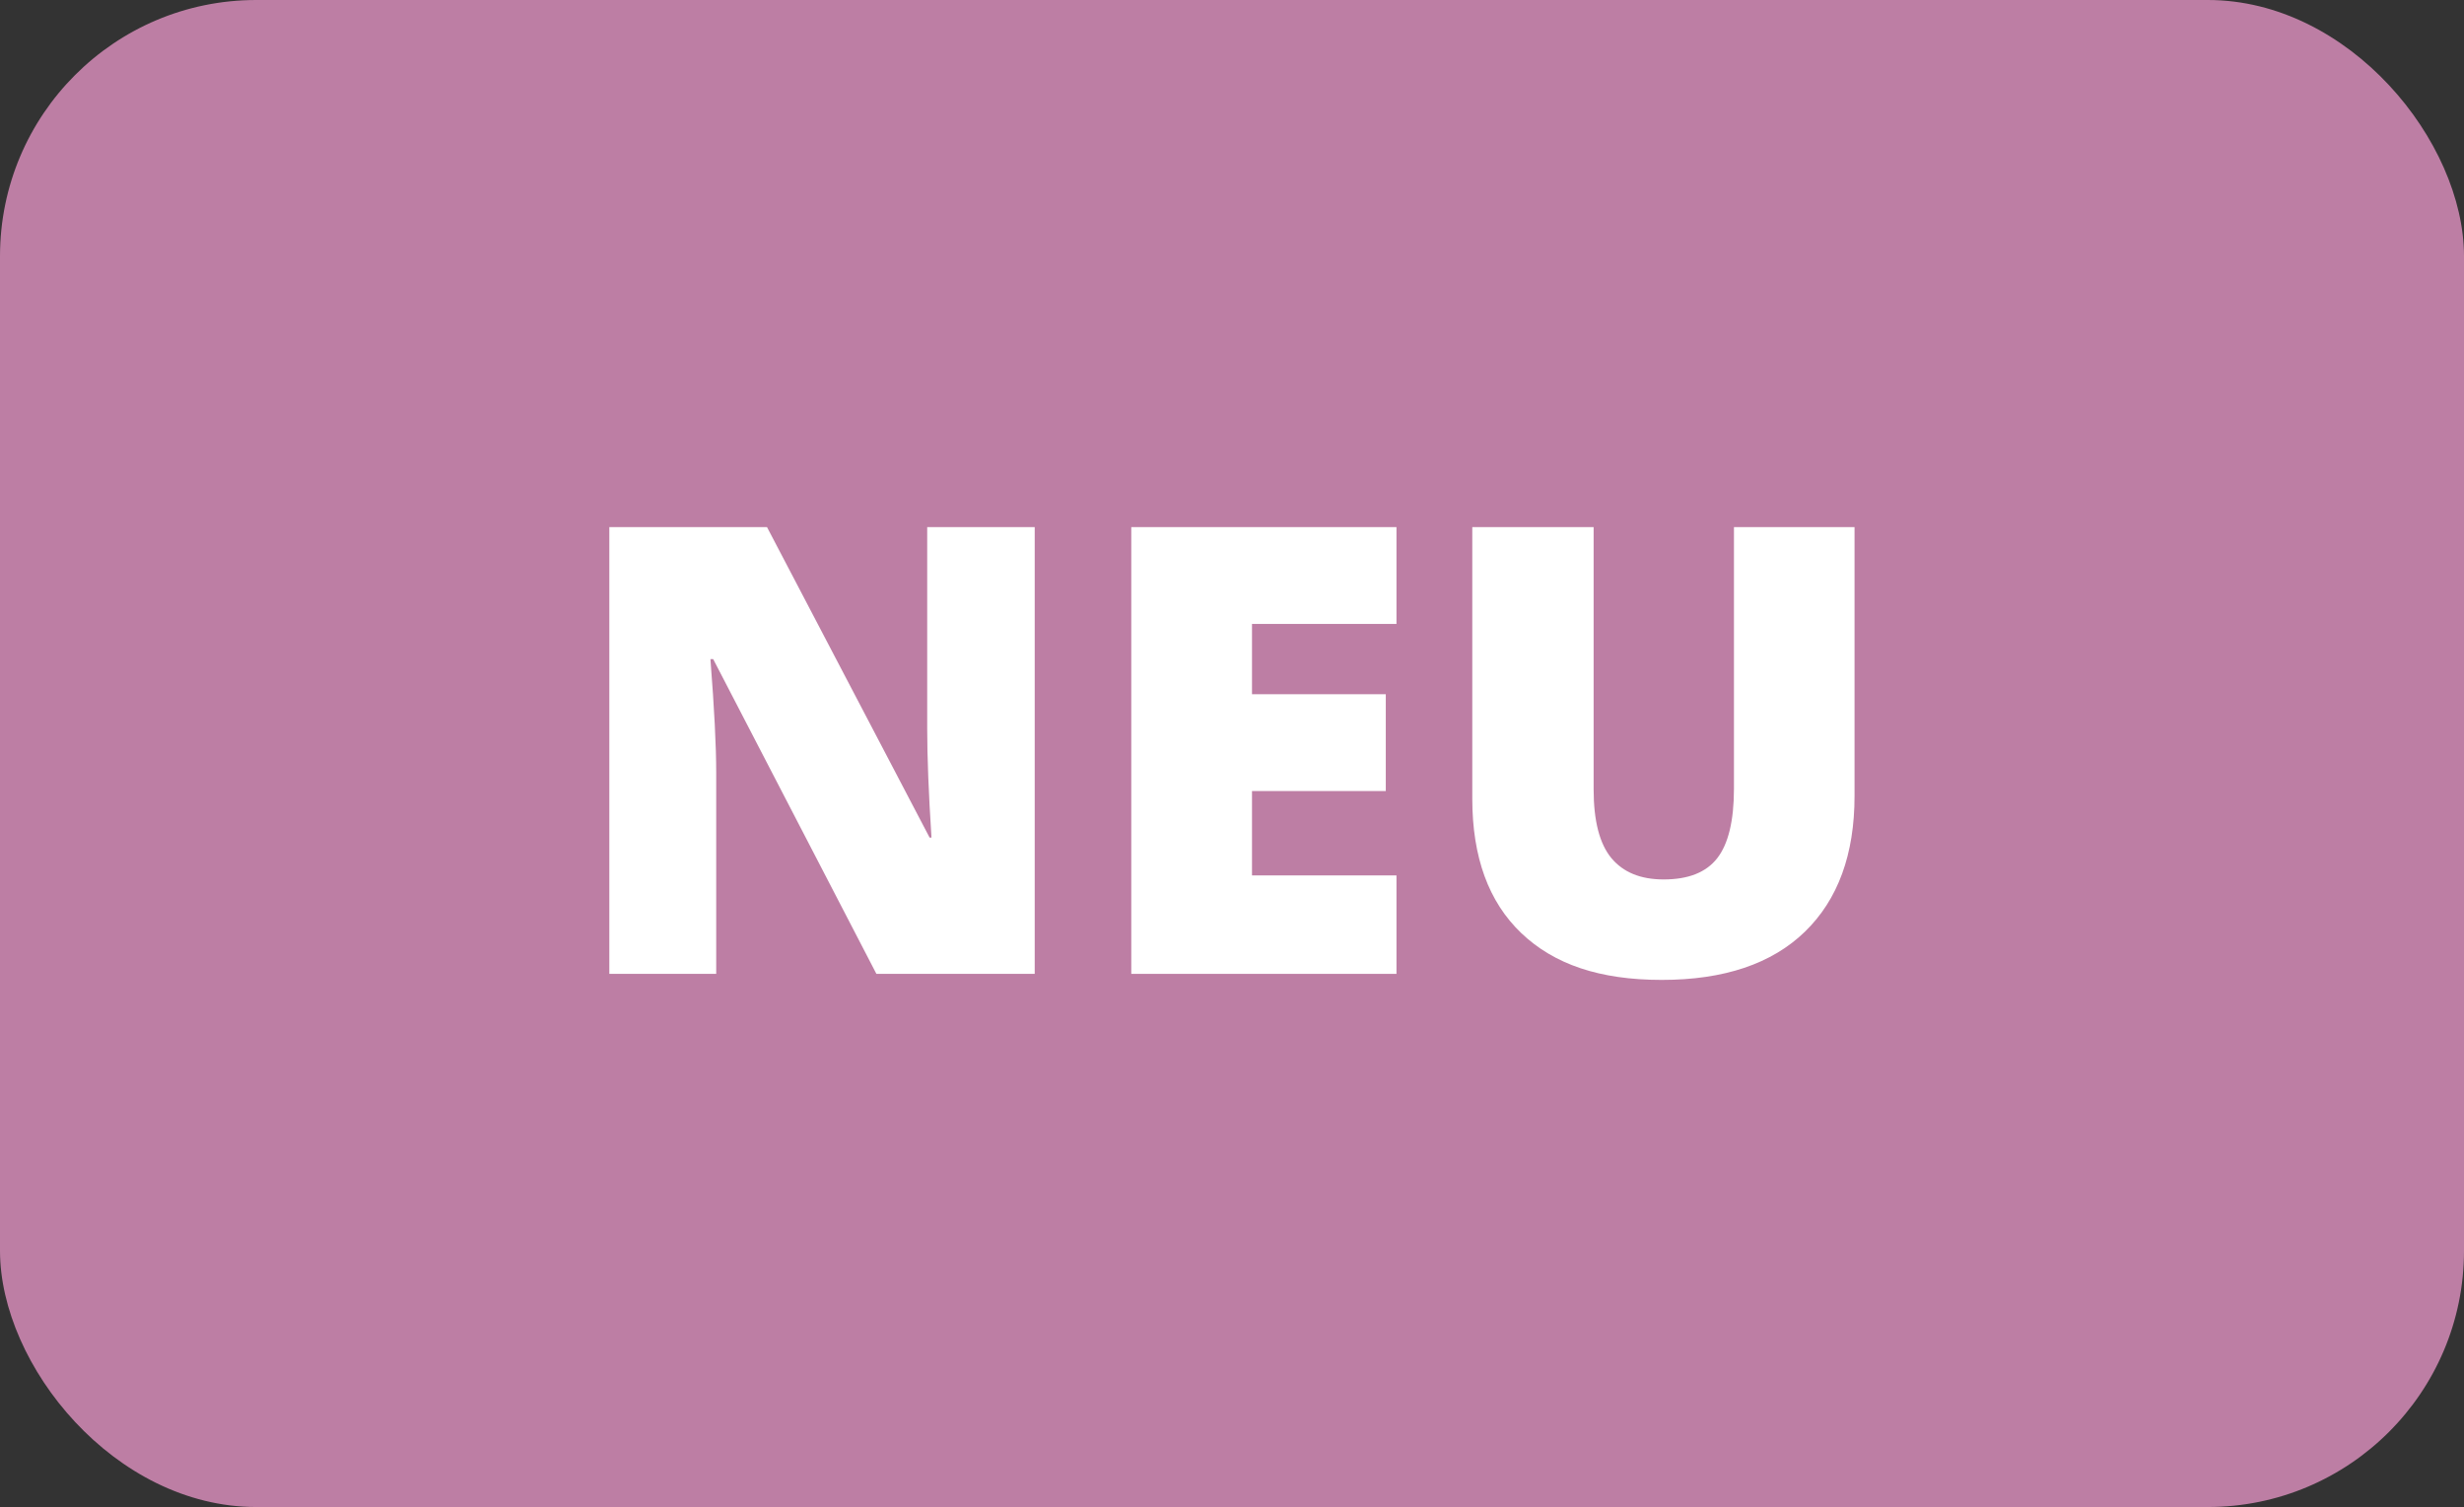 <?xml version="1.0" encoding="UTF-8"?>
<svg id="Ebene_2" data-name="Ebene 2" xmlns="http://www.w3.org/2000/svg" viewBox="0 0 195.96 119.85">
  <rect x="0" y="0" width="195.96" height="119.85" fill="#333333" stroke="none"/>
  <defs>
    <style>
      .cls-1 {
        fill: #fff;
      }

      .cls-1, .cls-2 {
        stroke-width: 0px;
      }

      .cls-2 {
        fill: #bd7ea4;
      }
    </style>
  </defs>
  <g id="Ebene_2-2" data-name="Ebene 2">
    <rect class="cls-2" width="195.96" height="119.85" rx="20.38" ry="20.38"/>
    <g>
      <path class="cls-1" d="M82.29,77.45h-12.59l-12.98-25.03h-.22c.31,3.94.46,6.94.46,9.02v16.01h-8.5v-35.53h12.54l12.93,24.69h.15c-.23-3.58-.34-6.46-.34-8.63v-16.06h8.55v35.53Z"/>
      <path class="cls-1" d="M111.06,77.45h-21.09v-35.53h21.09v7.7h-11.49v5.59h10.64v7.7h-10.64v6.71h11.49v7.82Z"/>
      <path class="cls-1" d="M147.49,41.92v21.38c0,4.65-1.32,8.25-3.95,10.8-2.63,2.55-6.43,3.83-11.38,3.83s-8.57-1.24-11.17-3.72-3.9-6.04-3.9-10.69v-21.6h9.65v20.85c0,2.51.47,4.33,1.41,5.47.94,1.13,2.32,1.7,4.16,1.7,1.96,0,3.38-.56,4.26-1.69s1.33-2.97,1.33-5.53v-20.8h9.6Z"/>
    </g>
  </g>
</svg>